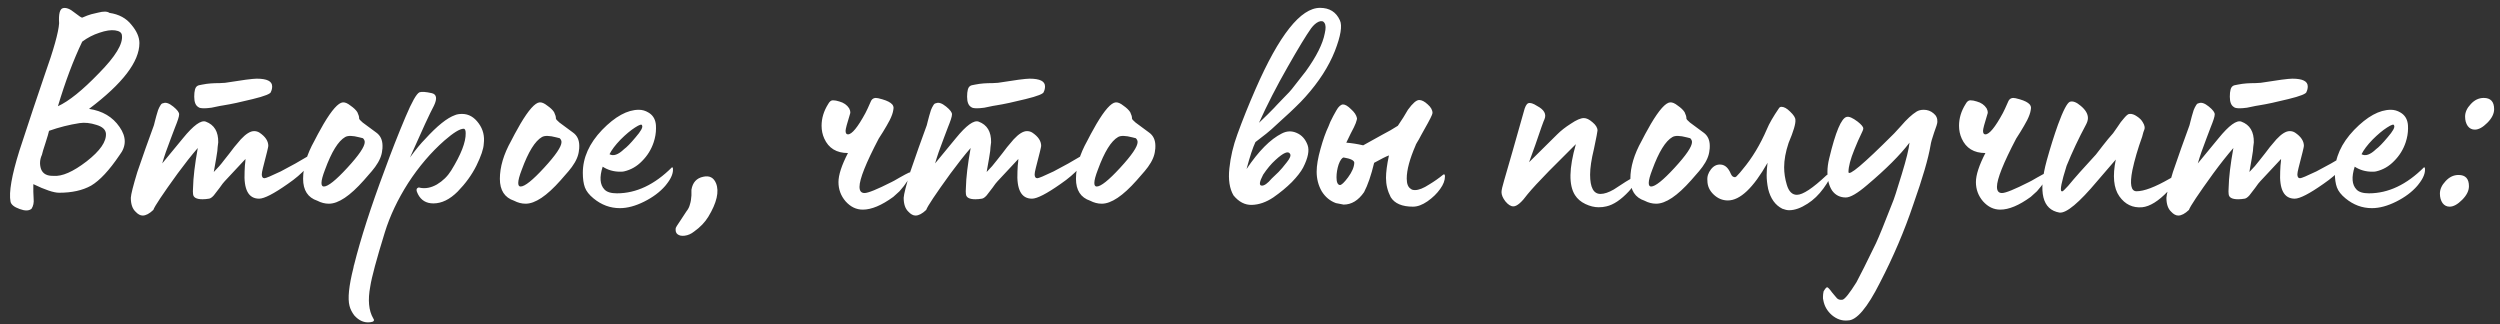 <?xml version="1.0" encoding="UTF-8"?> <svg xmlns="http://www.w3.org/2000/svg" width="270" height="35" viewBox="0 0 270 35" fill="none"><rect x="0" y="0" width="270" height="35" fill="#333333" stroke="none"/> <path d="M3.408 22.544C3.131 22.779 2.704 22.789 2.128 22.576C1.531 22.363 1.2 22.096 1.136 21.776C0.944 20.773 1.264 18.939 2.096 16.272C3.141 13.072 4.048 10.352 4.816 8.112C5.797 5.36 6.32 3.493 6.384 2.512C6.32 1.509 6.459 0.965 6.8 0.88C7.141 0.795 7.557 0.955 8.048 1.36C8.539 1.744 8.816 1.925 8.88 1.904L9.424 1.68C9.616 1.595 10.011 1.488 10.608 1.36C11.184 1.211 11.589 1.221 11.824 1.392C12.848 1.541 13.637 1.968 14.192 2.672C14.768 3.355 15.056 4.016 15.056 4.656C15.056 6.661 13.243 9.029 9.616 11.76C11.067 11.973 12.165 12.624 12.912 13.712C13.659 14.779 13.659 15.792 12.912 16.752C11.803 18.395 10.779 19.493 9.84 20.048C8.923 20.56 7.771 20.816 6.384 20.816C5.808 20.816 4.88 20.507 3.6 19.888C3.6 20.037 3.6 20.315 3.6 20.72C3.621 21.104 3.632 21.349 3.632 21.456C3.675 21.883 3.6 22.245 3.408 22.544ZM6.256 11.472C7.429 10.939 8.901 9.755 10.672 7.92C12.464 6.107 13.296 4.741 13.168 3.824C13.147 3.525 12.901 3.344 12.432 3.28C11.984 3.216 11.419 3.301 10.736 3.536C10.075 3.749 9.456 4.069 8.88 4.496C7.92 6.501 7.045 8.827 6.256 11.472ZM5.776 18.992C6.693 19.077 7.888 18.555 9.36 17.424C10.811 16.293 11.504 15.291 11.44 14.416C11.397 13.989 11.056 13.68 10.416 13.488C9.755 13.275 9.147 13.211 8.592 13.296C7.483 13.467 6.384 13.744 5.296 14.128C5.253 14.341 5.125 14.779 4.912 15.44C4.699 16.08 4.571 16.507 4.528 16.72C4.293 17.232 4.261 17.744 4.432 18.256C4.624 18.768 5.072 19.013 5.776 18.992ZM22.065 11.696C21.723 11.696 21.51 11.653 21.425 11.568C21.126 11.397 20.977 11.024 20.977 10.448C20.977 9.808 21.083 9.424 21.297 9.296C21.361 9.232 21.542 9.179 21.841 9.136C22.161 9.072 22.47 9.029 22.769 9.008C23.067 8.987 23.387 8.976 23.729 8.976C24.07 8.955 24.262 8.944 24.305 8.944C26.161 8.645 27.302 8.496 27.729 8.496C28.838 8.496 29.393 8.773 29.393 9.328C29.393 9.541 29.35 9.733 29.265 9.904C29.265 10.117 28.603 10.384 27.281 10.704C26.001 11.024 24.955 11.248 24.145 11.376L23.761 11.44C23.483 11.504 23.174 11.568 22.833 11.632C22.491 11.675 22.235 11.696 22.065 11.696ZM15.409 23.28C15.153 23.28 14.897 23.141 14.641 22.864C14.299 22.544 14.129 22.043 14.129 21.36C14.15 20.976 14.385 20.048 14.833 18.576C15.43 16.827 16.027 15.141 16.625 13.52C16.646 13.477 16.678 13.349 16.721 13.136C16.785 12.923 16.838 12.72 16.881 12.528C16.945 12.315 17.009 12.101 17.073 11.888C17.158 11.675 17.243 11.504 17.329 11.376C17.414 11.227 17.51 11.152 17.617 11.152C17.894 11.024 18.257 11.141 18.705 11.504C19.153 11.867 19.366 12.155 19.345 12.368C19.345 12.581 19.195 13.051 18.897 13.776C18.619 14.501 18.47 14.896 18.449 14.96C18.043 16.005 17.734 16.901 17.521 17.648L19.761 14.928C20.891 13.541 21.713 12.944 22.225 13.136C23.142 13.477 23.59 14.224 23.569 15.376C23.569 15.461 23.547 15.632 23.505 15.888C23.483 16.123 23.473 16.261 23.473 16.304C23.43 16.645 23.302 17.403 23.089 18.576C23.515 18.149 23.878 17.733 24.177 17.328L24.785 16.56L25.297 15.888L26.001 15.056C26.555 14.459 27.035 14.16 27.441 14.16C27.654 14.16 27.846 14.213 28.017 14.32C28.657 14.747 28.977 15.227 28.977 15.76C28.977 15.867 28.785 16.656 28.401 18.128C28.315 18.469 28.273 18.704 28.273 18.832C28.273 19.109 28.369 19.248 28.561 19.248C28.71 19.248 29.297 19.003 30.321 18.512C31.43 17.936 32.422 17.381 33.297 16.848C33.467 16.741 33.606 16.688 33.713 16.688C33.798 16.688 33.841 16.752 33.841 16.88C33.841 17.157 33.585 17.584 33.073 18.16C32.561 18.736 31.899 19.301 31.089 19.856C29.574 20.923 28.539 21.456 27.985 21.456C26.833 21.456 26.31 20.475 26.417 18.512C26.417 18.405 26.427 18.192 26.449 17.872C26.491 17.531 26.513 17.296 26.513 17.168L24.273 19.568C24.145 19.696 23.963 19.931 23.729 20.272C23.494 20.592 23.281 20.869 23.089 21.104C22.897 21.317 22.726 21.435 22.577 21.456C22.321 21.499 22.086 21.52 21.873 21.52C21.211 21.52 20.87 21.328 20.849 20.944C20.827 20.795 20.827 20.571 20.849 20.272C20.87 19.184 21.041 17.755 21.361 15.984C20.678 16.773 19.953 17.691 19.185 18.736C17.563 20.976 16.689 22.288 16.561 22.672C16.134 23.077 15.75 23.28 15.409 23.28ZM35.52 22C35.093 22 34.677 21.893 34.272 21.68C33.248 21.339 32.736 20.549 32.736 19.312C32.736 18.032 33.141 16.667 33.952 15.216C33.952 15.195 34.08 14.949 34.336 14.48C34.592 14.011 34.795 13.648 34.944 13.392C35.84 11.877 36.533 11.099 37.024 11.056C37.259 11.035 37.536 11.152 37.856 11.408C38.197 11.643 38.443 11.877 38.592 12.112C38.72 12.389 38.784 12.592 38.784 12.72V12.784C38.784 12.869 38.912 13.019 39.168 13.232C39.296 13.339 39.787 13.701 40.64 14.32C41.088 14.64 41.312 15.12 41.312 15.76C41.312 15.995 41.301 16.144 41.28 16.208C41.237 16.784 40.981 17.392 40.512 18.032C40.341 18.245 40.224 18.395 40.16 18.48L39.296 19.472C37.803 21.157 36.544 22 35.52 22ZM34.976 20.144C35.424 20.144 36.267 19.472 37.504 18.128C38.763 16.763 39.392 15.835 39.392 15.344C39.392 15.195 39.328 15.056 39.2 14.928L38.816 14.832C38.091 14.64 37.579 14.629 37.28 14.8C36.533 15.227 35.808 16.4 35.104 18.32C34.848 18.981 34.72 19.461 34.72 19.76C34.72 20.016 34.805 20.144 34.976 20.144ZM40.31 34.384C40.481 34.619 40.374 34.757 39.99 34.8C39.35 34.885 38.774 34.64 38.262 34.064C38.006 33.723 37.836 33.381 37.75 33.04C37.537 32.251 37.676 30.885 38.166 28.944C38.166 28.923 38.177 28.869 38.198 28.784C38.198 28.72 38.209 28.677 38.23 28.656C38.956 25.755 40.054 22.341 41.526 18.416C42.23 16.475 42.988 14.544 43.798 12.624C44.481 11.003 44.982 10.117 45.302 9.968C45.537 9.883 45.985 9.915 46.646 10.064C47.158 10.192 47.233 10.64 46.87 11.408C46.444 12.197 45.58 14.064 44.278 17.008C44.918 16.133 45.462 15.472 45.91 15.024C47.212 13.595 48.289 12.731 49.142 12.432C49.334 12.347 49.59 12.304 49.91 12.304C50.614 12.304 51.212 12.645 51.702 13.328C52.172 13.968 52.353 14.704 52.246 15.536C52.225 16.069 51.958 16.859 51.446 17.904C50.956 18.885 50.284 19.813 49.43 20.688C48.577 21.541 47.702 21.968 46.806 21.968C46.038 21.968 45.484 21.637 45.142 20.976C44.929 20.571 44.94 20.336 45.174 20.272C45.217 20.229 45.27 20.229 45.334 20.272C45.932 20.4 46.55 20.283 47.19 19.92C47.83 19.536 48.342 19.035 48.726 18.416C49.793 16.688 50.316 15.344 50.294 14.384C50.294 14.064 50.22 13.904 50.07 13.904C49.665 13.904 48.972 14.331 47.99 15.184C46.54 16.464 45.238 17.989 44.086 19.76C42.956 21.531 42.113 23.312 41.558 25.104C40.662 28.005 40.14 29.947 39.99 30.928C39.713 32.4 39.82 33.552 40.31 34.384ZM56.77 22C56.343 22 55.927 21.893 55.522 21.68C54.498 21.339 53.986 20.549 53.986 19.312C53.986 18.032 54.391 16.667 55.202 15.216C55.202 15.195 55.33 14.949 55.586 14.48C55.842 14.011 56.045 13.648 56.194 13.392C57.09 11.877 57.783 11.099 58.274 11.056C58.509 11.035 58.786 11.152 59.106 11.408C59.447 11.643 59.693 11.877 59.842 12.112C59.97 12.389 60.034 12.592 60.034 12.72V12.784C60.034 12.869 60.162 13.019 60.418 13.232C60.546 13.339 61.037 13.701 61.89 14.32C62.338 14.64 62.562 15.12 62.562 15.76C62.562 15.995 62.551 16.144 62.53 16.208C62.487 16.784 62.231 17.392 61.762 18.032C61.591 18.245 61.474 18.395 61.41 18.48L60.546 19.472C59.053 21.157 57.794 22 56.77 22ZM56.226 20.144C56.674 20.144 57.517 19.472 58.754 18.128C60.013 16.763 60.642 15.835 60.642 15.344C60.642 15.195 60.578 15.056 60.45 14.928L60.066 14.832C59.341 14.64 58.829 14.629 58.53 14.8C57.783 15.227 57.058 16.4 56.354 18.32C56.098 18.981 55.97 19.461 55.97 19.76C55.97 20.016 56.055 20.144 56.226 20.144ZM66.945 22.48C65.9 22.48 64.95 22.128 64.097 21.424C63.628 21.04 63.318 20.645 63.169 20.24C63.02 19.835 62.945 19.312 62.945 18.672C62.945 17.029 63.638 15.483 65.025 14.032C66.433 12.581 67.756 11.856 68.993 11.856C69.356 11.856 69.697 11.952 70.017 12.144C70.465 12.4 70.732 12.795 70.817 13.328C70.838 13.413 70.849 13.595 70.849 13.872C70.849 14.363 70.764 14.864 70.593 15.376C70.337 16.144 69.921 16.816 69.345 17.392C68.79 17.968 68.14 18.341 67.393 18.512C67.329 18.533 67.19 18.544 66.977 18.544C66.273 18.544 65.644 18.363 65.089 18C64.726 19.131 64.79 19.952 65.281 20.464C65.537 20.741 65.985 20.88 66.625 20.88C68.716 20.88 70.7 19.941 72.577 18.064C72.598 18.043 72.63 18.075 72.673 18.16C72.737 18.672 72.502 19.259 71.969 19.92L71.841 20.08C71.265 20.741 70.508 21.307 69.569 21.776C68.63 22.245 67.756 22.48 66.945 22.48ZM65.825 16.656C66.252 16.891 66.774 16.709 67.393 16.112C67.692 15.899 68.108 15.472 68.641 14.832C69.217 14.171 69.452 13.744 69.345 13.552C69.324 13.381 69.068 13.456 68.577 13.776C68.108 14.075 67.585 14.512 67.009 15.088C66.454 15.664 66.06 16.187 65.825 16.656ZM73.939 25.456C73.619 25.499 73.363 25.445 73.171 25.296C73 25.168 72.936 24.944 72.979 24.624C72.979 24.581 73.139 24.325 73.459 23.856C73.693 23.515 73.917 23.173 74.131 22.832C74.323 22.597 74.451 22.341 74.515 22.064C74.6 21.808 74.653 21.488 74.675 21.104V20.496C74.803 19.707 75.229 19.237 75.955 19.088C76.616 18.939 77.075 19.173 77.331 19.792C77.693 20.688 77.416 21.893 76.499 23.408C76.136 24.005 75.624 24.539 74.963 25.008C74.643 25.264 74.301 25.413 73.939 25.456ZM93.179 22.64C92.475 22.64 91.856 22.341 91.323 21.744C90.811 21.147 90.555 20.453 90.555 19.664C90.555 18.896 90.896 17.851 91.579 16.528C90.342 16.528 89.488 16.005 89.019 14.96C88.827 14.533 88.731 14.075 88.731 13.584C88.731 12.773 88.966 11.995 89.435 11.248C89.584 10.971 89.755 10.832 89.947 10.832C90.16 10.832 90.395 10.875 90.651 10.96C91.12 11.088 91.472 11.333 91.707 11.696C91.792 11.867 91.835 12.005 91.835 12.112C91.835 12.197 91.824 12.261 91.803 12.304C91.483 13.328 91.323 13.936 91.323 14.128C91.323 14.384 91.408 14.512 91.579 14.512C92.006 14.512 92.635 13.744 93.467 12.208C93.574 12.016 93.776 11.579 94.075 10.896C94.224 10.619 94.48 10.523 94.843 10.608C95.483 10.757 95.931 10.928 96.187 11.12C96.464 11.312 96.56 11.568 96.475 11.888C96.432 12.187 96.304 12.549 96.091 12.976C95.878 13.381 95.632 13.808 95.355 14.256C95.078 14.683 94.928 14.917 94.907 14.96C93.52 17.605 92.827 19.344 92.827 20.176C92.827 20.624 93.008 20.848 93.371 20.848C93.755 20.848 94.726 20.453 96.283 19.664C96.39 19.621 96.678 19.461 97.147 19.184C97.638 18.907 97.979 18.725 98.171 18.64C98.278 18.597 98.331 18.608 98.331 18.672C98.331 18.693 98.331 18.725 98.331 18.768C98.246 19.237 97.851 19.867 97.147 20.656L96.475 21.264C95.216 22.181 94.118 22.64 93.179 22.64ZM105.534 11.696C105.192 11.696 104.979 11.653 104.894 11.568C104.595 11.397 104.446 11.024 104.446 10.448C104.446 9.808 104.552 9.424 104.766 9.296C104.83 9.232 105.011 9.179 105.31 9.136C105.63 9.072 105.939 9.029 106.238 9.008C106.536 8.987 106.856 8.976 107.198 8.976C107.539 8.955 107.731 8.944 107.774 8.944C109.63 8.645 110.771 8.496 111.198 8.496C112.307 8.496 112.862 8.773 112.862 9.328C112.862 9.541 112.819 9.733 112.734 9.904C112.734 10.117 112.072 10.384 110.75 10.704C109.47 11.024 108.424 11.248 107.614 11.376L107.23 11.44C106.952 11.504 106.643 11.568 106.302 11.632C105.96 11.675 105.704 11.696 105.534 11.696ZM98.877 23.28C98.621 23.28 98.365 23.141 98.109 22.864C97.768 22.544 97.597 22.043 97.597 21.36C97.619 20.976 97.853 20.048 98.302 18.576C98.899 16.827 99.496 15.141 100.094 13.52C100.115 13.477 100.147 13.349 100.19 13.136C100.254 12.923 100.307 12.72 100.35 12.528C100.414 12.315 100.478 12.101 100.542 11.888C100.627 11.675 100.712 11.504 100.798 11.376C100.883 11.227 100.979 11.152 101.086 11.152C101.363 11.024 101.726 11.141 102.174 11.504C102.622 11.867 102.835 12.155 102.814 12.368C102.814 12.581 102.664 13.051 102.366 13.776C102.088 14.501 101.939 14.896 101.918 14.96C101.512 16.005 101.203 16.901 100.99 17.648L103.23 14.928C104.36 13.541 105.182 12.944 105.694 13.136C106.611 13.477 107.059 14.224 107.038 15.376C107.038 15.461 107.016 15.632 106.974 15.888C106.952 16.123 106.942 16.261 106.942 16.304C106.899 16.645 106.771 17.403 106.558 18.576C106.984 18.149 107.347 17.733 107.646 17.328L108.254 16.56L108.766 15.888L109.47 15.056C110.024 14.459 110.504 14.16 110.91 14.16C111.123 14.16 111.315 14.213 111.486 14.32C112.126 14.747 112.446 15.227 112.446 15.76C112.446 15.867 112.254 16.656 111.87 18.128C111.784 18.469 111.742 18.704 111.742 18.832C111.742 19.109 111.838 19.248 112.03 19.248C112.179 19.248 112.766 19.003 113.79 18.512C114.899 17.936 115.891 17.381 116.766 16.848C116.936 16.741 117.075 16.688 117.182 16.688C117.267 16.688 117.31 16.752 117.31 16.88C117.31 17.157 117.054 17.584 116.542 18.16C116.03 18.736 115.368 19.301 114.558 19.856C113.043 20.923 112.008 21.456 111.454 21.456C110.302 21.456 109.779 20.475 109.886 18.512C109.886 18.405 109.896 18.192 109.918 17.872C109.96 17.531 109.982 17.296 109.982 17.168L107.742 19.568C107.614 19.696 107.432 19.931 107.198 20.272C106.963 20.592 106.75 20.869 106.558 21.104C106.366 21.317 106.195 21.435 106.046 21.456C105.79 21.499 105.555 21.52 105.342 21.52C104.68 21.52 104.339 21.328 104.318 20.944C104.296 20.795 104.296 20.571 104.318 20.272C104.339 19.184 104.51 17.755 104.83 15.984C104.147 16.773 103.422 17.691 102.654 18.736C101.032 20.976 100.158 22.288 100.03 22.672C99.603 23.077 99.219 23.28 98.877 23.28ZM118.989 22C118.562 22 118.146 21.893 117.741 21.68C116.717 21.339 116.205 20.549 116.205 19.312C116.205 18.032 116.61 16.667 117.421 15.216C117.421 15.195 117.549 14.949 117.805 14.48C118.061 14.011 118.263 13.648 118.413 13.392C119.309 11.877 120.002 11.099 120.493 11.056C120.727 11.035 121.005 11.152 121.325 11.408C121.666 11.643 121.911 11.877 122.061 12.112C122.189 12.389 122.253 12.592 122.253 12.72V12.784C122.253 12.869 122.381 13.019 122.637 13.232C122.765 13.339 123.255 13.701 124.109 14.32C124.557 14.64 124.781 15.12 124.781 15.76C124.781 15.995 124.77 16.144 124.749 16.208C124.706 16.784 124.45 17.392 123.981 18.032C123.81 18.245 123.693 18.395 123.629 18.48L122.765 19.472C121.271 21.157 120.013 22 118.989 22ZM118.445 20.144C118.893 20.144 119.735 19.472 120.973 18.128C122.231 16.763 122.861 15.835 122.861 15.344C122.861 15.195 122.797 15.056 122.669 14.928L122.285 14.832C121.559 14.64 121.047 14.629 120.749 14.8C120.002 15.227 119.277 16.4 118.573 18.32C118.317 18.981 118.189 19.461 118.189 19.76C118.189 20.016 118.274 20.144 118.445 20.144ZM133.219 21.104C132.792 20.379 132.643 19.408 132.771 18.192C132.899 16.955 133.187 15.728 133.635 14.512C134.19 12.976 134.84 11.355 135.587 9.648C138.147 3.781 140.472 0.848 142.563 0.848C143.587 0.848 144.302 1.296 144.707 2.192C144.984 2.768 144.803 3.877 144.163 5.52C143.502 7.184 142.446 8.827 140.995 10.448C140.675 10.811 140.291 11.205 139.843 11.632C139.566 11.909 139.107 12.336 138.467 12.912C137.848 13.467 137.464 13.819 137.315 13.968C137.144 14.139 136.568 14.597 135.587 15.344C135.31 15.92 134.99 16.891 134.627 18.256C135.928 16.315 137.198 15.035 138.435 14.416C138.968 14.139 139.502 14.117 140.035 14.352C140.59 14.587 140.984 15.024 141.219 15.664C141.432 16.24 141.272 17.051 140.739 18.096C140.504 18.544 140.099 19.067 139.523 19.664C138.947 20.24 138.275 20.795 137.507 21.328C136.739 21.84 135.971 22.107 135.203 22.128C134.456 22.149 133.795 21.808 133.219 21.104ZM135.971 13.264L136.931 12.336C137.507 11.76 137.827 11.429 137.891 11.344L138.659 10.544C139.128 10.075 139.416 9.765 139.523 9.616L141.027 7.696C142.179 6.096 142.862 4.731 143.075 3.6C143.203 3.067 143.192 2.693 143.043 2.48C142.915 2.267 142.702 2.224 142.403 2.352C142.126 2.48 141.859 2.715 141.603 3.056C141.07 3.803 140.227 5.189 139.075 7.216C137.88 9.307 136.846 11.323 135.971 13.264ZM137.347 19.28C137.496 19.152 137.742 18.917 138.083 18.576C138.318 18.341 138.616 17.989 138.979 17.52C139.32 17.093 139.438 16.795 139.331 16.624C139.139 16.261 138.606 16.485 137.731 17.296C137.283 17.701 136.846 18.224 136.419 18.864C136.014 19.632 135.96 20.027 136.259 20.048C136.536 20.069 136.899 19.813 137.347 19.28ZM152.599 22.32C151.425 22.32 150.625 21.979 150.199 21.296C149.857 20.635 149.687 19.941 149.687 19.216C149.687 18.597 149.793 17.787 150.007 16.784C149.708 16.891 149.175 17.157 148.407 17.584C148.087 18.928 147.724 19.984 147.319 20.752C146.7 21.648 145.964 22.096 145.111 22.096L144.279 21.936C143.639 21.701 143.127 21.275 142.743 20.656C142.38 20.016 142.199 19.312 142.199 18.544C142.199 17.883 142.337 17.061 142.615 16.08C142.892 15.077 143.18 14.267 143.479 13.648C143.5 13.584 143.564 13.424 143.671 13.168C143.799 12.891 143.905 12.677 143.991 12.528C144.076 12.357 144.183 12.165 144.311 11.952C144.439 11.717 144.567 11.547 144.695 11.44C144.823 11.333 144.94 11.28 145.047 11.28C145.281 11.28 145.569 11.451 145.911 11.792C146.273 12.112 146.487 12.432 146.551 12.752C146.572 12.816 146.529 12.997 146.423 13.296C146.337 13.531 146.156 13.904 145.879 14.416L145.399 15.408C145.975 15.451 146.583 15.547 147.223 15.696C147.479 15.547 148.151 15.173 149.239 14.576C149.9 14.235 150.476 13.904 150.967 13.584C151.393 12.965 151.756 12.389 152.055 11.856C152.567 11.152 152.972 10.8 153.271 10.8C153.548 10.8 153.857 10.96 154.199 11.28C154.54 11.579 154.711 11.888 154.711 12.208C154.711 12.357 154.412 12.955 153.815 14C153.708 14.192 153.601 14.384 153.495 14.576C153.388 14.768 153.303 14.928 153.239 15.056C153.175 15.163 153.111 15.269 153.047 15.376C153.004 15.461 152.961 15.536 152.919 15.6C152.897 15.643 152.887 15.675 152.887 15.696C152.247 17.168 151.927 18.363 151.927 19.28C151.927 19.856 152.076 20.229 152.375 20.4C152.46 20.485 152.609 20.528 152.823 20.528C153.228 20.528 153.74 20.325 154.359 19.92C154.892 19.6 155.393 19.248 155.863 18.864C155.991 18.779 156.055 18.843 156.055 19.056C156.055 19.483 155.884 19.931 155.543 20.4C155.201 20.891 154.743 21.339 154.167 21.744C153.612 22.128 153.089 22.32 152.599 22.32ZM144.695 19.984C144.865 20.005 145.164 19.728 145.591 19.152C146.017 18.576 146.241 18.053 146.263 17.584C146.263 17.328 145.879 17.136 145.111 17.008C144.919 17.051 144.737 17.307 144.567 17.776C144.417 18.245 144.343 18.704 144.343 19.152C144.343 19.664 144.46 19.941 144.695 19.984ZM172.659 22.384C172.19 22.384 171.71 22.267 171.219 22.032C170.728 21.797 170.355 21.477 170.099 21.072C169.416 20.005 169.448 18.171 170.195 15.568L167.283 18.48C166.238 19.547 165.47 20.379 164.979 20.976C164.339 21.851 163.827 22.288 163.443 22.288C163.166 22.288 162.878 22.107 162.579 21.744C162.302 21.381 162.163 21.051 162.163 20.752C162.163 20.539 162.259 20.112 162.451 19.472L163.347 16.368L164.563 12.08C164.691 11.547 164.851 11.237 165.043 11.152C165.256 11.067 165.576 11.163 166.003 11.44C166.771 11.845 167.038 12.325 166.803 12.88C166.782 12.901 166.675 13.179 166.483 13.712C166.312 14.224 166.088 14.875 165.811 15.664C165.534 16.432 165.31 17.051 165.139 17.52L168.179 14.512C168.584 14.107 169.075 13.723 169.651 13.36C170.248 12.955 170.718 12.752 171.059 12.752C171.336 12.752 171.646 12.901 171.987 13.2C172.35 13.499 172.531 13.797 172.531 14.096C172.531 14.203 172.403 14.864 172.147 16.08C171.87 17.211 171.731 18.139 171.731 18.864C171.731 20.251 172.104 20.944 172.851 20.944C173.256 20.944 173.736 20.784 174.291 20.464L175.571 19.632L176.755 18.928C176.819 18.885 176.851 18.917 176.851 19.024C176.851 19.365 176.606 19.835 176.115 20.432L175.923 20.656C175.07 21.573 174.259 22.117 173.491 22.288C173.235 22.352 172.958 22.384 172.659 22.384ZM178.864 22C178.437 22 178.021 21.893 177.616 21.68C176.592 21.339 176.08 20.549 176.08 19.312C176.08 18.032 176.485 16.667 177.296 15.216C177.296 15.195 177.424 14.949 177.68 14.48C177.936 14.011 178.138 13.648 178.288 13.392C179.184 11.877 179.877 11.099 180.368 11.056C180.602 11.035 180.88 11.152 181.2 11.408C181.541 11.643 181.786 11.877 181.936 12.112C182.064 12.389 182.128 12.592 182.128 12.72V12.784C182.128 12.869 182.256 13.019 182.512 13.232C182.64 13.339 183.13 13.701 183.984 14.32C184.432 14.64 184.656 15.12 184.656 15.76C184.656 15.995 184.645 16.144 184.624 16.208C184.581 16.784 184.325 17.392 183.856 18.032C183.685 18.245 183.568 18.395 183.504 18.48L182.64 19.472C181.146 21.157 179.888 22 178.864 22ZM178.32 20.144C178.768 20.144 179.61 19.472 180.848 18.128C182.106 16.763 182.736 15.835 182.736 15.344C182.736 15.195 182.672 15.056 182.544 14.928L182.16 14.832C181.434 14.64 180.922 14.629 180.624 14.8C179.877 15.227 179.152 16.4 178.448 18.32C178.192 18.981 178.064 19.461 178.064 19.76C178.064 20.016 178.149 20.144 178.32 20.144ZM193.231 22.704C193.017 22.704 192.772 22.651 192.495 22.544C191.727 22.16 191.215 21.445 190.959 20.4C190.852 19.867 190.799 19.376 190.799 18.928C190.799 18.501 190.831 18.053 190.895 17.584C189.359 20.293 187.929 21.648 186.607 21.648C186.031 21.648 185.519 21.435 185.071 21.008C184.623 20.581 184.399 20.08 184.399 19.504C184.356 19.077 184.484 18.672 184.783 18.288C185.081 17.904 185.444 17.733 185.871 17.776C186.319 17.819 186.671 18.149 186.927 18.768C187.033 19.003 187.161 19.12 187.311 19.12C187.353 19.163 187.428 19.141 187.535 19.056C187.641 18.949 187.769 18.811 187.919 18.64C188.068 18.448 188.164 18.331 188.207 18.288C189.231 17.072 190.105 15.621 190.831 13.936C191.065 13.36 191.503 12.603 192.143 11.664C192.207 11.579 192.292 11.536 192.399 11.536C192.676 11.536 192.985 11.707 193.327 12.048C193.711 12.411 193.903 12.709 193.903 12.944C193.945 13.349 193.7 14.181 193.167 15.44C192.847 16.4 192.687 17.275 192.687 18.064C192.687 18.683 192.783 19.312 192.975 19.952C193.188 20.677 193.551 21.04 194.063 21.04C194.703 21.04 195.769 20.336 197.263 18.928C197.561 18.715 197.711 18.693 197.711 18.864C197.711 19.141 197.455 19.632 196.943 20.336C196.431 21.04 195.855 21.595 195.215 22C194.489 22.469 193.828 22.704 193.231 22.704ZM199.571 34.608C198.952 34.672 198.376 34.48 197.843 34.032C197.331 33.584 197.021 33.04 196.915 32.4L196.883 32.24C196.883 32.133 196.883 32.059 196.883 32.016C196.883 31.867 196.904 31.685 196.947 31.472C197.117 31.173 197.245 31.024 197.331 31.024C197.416 31.024 197.597 31.216 197.875 31.6L198.387 32.208C198.536 32.357 198.739 32.411 198.995 32.368C199.251 32.304 199.752 31.675 200.499 30.48C200.904 29.733 201.608 28.325 202.611 26.256C202.931 25.573 203.517 24.133 204.371 21.936C204.52 21.616 204.861 20.571 205.395 18.8C205.885 17.2 206.163 16.069 206.227 15.408C205.224 16.731 203.699 18.256 201.651 19.984C200.605 20.88 199.837 21.328 199.347 21.328C198.728 21.328 198.237 21.083 197.875 20.592C197.533 20.08 197.363 19.408 197.363 18.576C197.363 18.107 197.427 17.616 197.555 17.104C198.237 14.245 198.867 12.752 199.443 12.624C199.699 12.56 200.093 12.731 200.627 13.136C201.032 13.456 201.235 13.701 201.235 13.872C201.235 13.957 201.203 14.064 201.139 14.192C200.797 14.896 200.509 15.547 200.275 16.144C199.848 17.189 199.635 18 199.635 18.576C199.635 19.088 201.245 17.733 204.467 14.512L204.595 14.384L205.299 13.616C205.917 12.891 206.483 12.368 206.995 12.048C207.208 11.92 207.464 11.856 207.763 11.856C208.168 11.856 208.52 11.984 208.819 12.24C209.117 12.475 209.256 12.784 209.235 13.168C209.235 13.317 209.117 13.701 208.883 14.32C208.669 14.939 208.541 15.397 208.499 15.696C208.264 17.104 207.645 19.227 206.643 22.064C205.683 24.923 204.477 27.749 203.027 30.544C201.661 33.253 200.509 34.608 199.571 34.608ZM216.023 22.64C215.319 22.64 214.7 22.341 214.167 21.744C213.655 21.147 213.399 20.453 213.399 19.664C213.399 18.896 213.74 17.851 214.423 16.528C213.185 16.528 212.332 16.005 211.863 14.96C211.671 14.533 211.575 14.075 211.575 13.584C211.575 12.773 211.809 11.995 212.279 11.248C212.428 10.971 212.599 10.832 212.791 10.832C213.004 10.832 213.239 10.875 213.495 10.96C213.964 11.088 214.316 11.333 214.551 11.696C214.636 11.867 214.679 12.005 214.679 12.112C214.679 12.197 214.668 12.261 214.647 12.304C214.327 13.328 214.167 13.936 214.167 14.128C214.167 14.384 214.252 14.512 214.423 14.512C214.849 14.512 215.479 13.744 216.311 12.208C216.417 12.016 216.62 11.579 216.919 10.896C217.068 10.619 217.324 10.523 217.687 10.608C218.327 10.757 218.775 10.928 219.031 11.12C219.308 11.312 219.404 11.568 219.319 11.888C219.276 12.187 219.148 12.549 218.935 12.976C218.721 13.381 218.476 13.808 218.199 14.256C217.921 14.683 217.772 14.917 217.751 14.96C216.364 17.605 215.671 19.344 215.671 20.176C215.671 20.624 215.852 20.848 216.215 20.848C216.599 20.848 217.569 20.453 219.127 19.664C219.233 19.621 219.521 19.461 219.991 19.184C220.481 18.907 220.823 18.725 221.015 18.64C221.121 18.597 221.175 18.608 221.175 18.672C221.175 18.693 221.175 18.725 221.175 18.768C221.089 19.237 220.695 19.867 219.991 20.656L219.319 21.264C218.06 22.181 216.961 22.64 216.023 22.64ZM222.425 22.96C220.569 22.64 220.111 20.763 221.049 17.328C221.433 15.941 221.839 14.651 222.265 13.456C222.82 11.941 223.247 11.12 223.545 10.992C223.865 10.885 224.26 11.035 224.729 11.44C225.241 11.867 225.497 12.304 225.497 12.752C225.497 12.965 225.423 13.211 225.273 13.488C224.505 14.917 223.812 16.389 223.193 17.904C222.639 19.653 222.457 20.571 222.649 20.656H222.777C222.799 20.656 222.991 20.464 223.353 20.08C224.036 19.248 225.039 18.117 226.361 16.688L227.129 15.696C227.492 15.227 227.855 14.789 228.217 14.384C228.26 14.341 228.409 14.128 228.665 13.744C228.921 13.339 229.177 12.997 229.433 12.72C229.689 12.421 229.881 12.283 230.009 12.304C230.244 12.283 230.5 12.368 230.777 12.56C231.076 12.752 231.289 12.965 231.417 13.2C231.524 13.371 231.588 13.52 231.609 13.648C231.631 13.755 231.631 13.851 231.609 13.936C231.588 14 231.545 14.117 231.481 14.288C231.439 14.459 231.396 14.619 231.353 14.768C230.884 16.069 230.532 17.275 230.297 18.384C229.999 19.899 230.148 20.656 230.745 20.656C231.556 20.656 232.74 20.208 234.297 19.312L235.225 18.8C235.375 18.736 235.449 18.747 235.449 18.832C235.428 19.173 234.991 19.781 234.137 20.656C233.113 21.723 232.185 22.299 231.353 22.384C230.329 22.469 229.508 22.075 228.889 21.2C228.271 20.325 228.143 19.003 228.505 17.232C228.057 17.744 227.396 18.512 226.521 19.536C224.537 21.904 223.172 23.045 222.425 22.96ZM241.909 11.696C241.567 11.696 241.354 11.653 241.269 11.568C240.97 11.397 240.821 11.024 240.821 10.448C240.821 9.808 240.927 9.424 241.141 9.296C241.205 9.232 241.386 9.179 241.685 9.136C242.005 9.072 242.314 9.029 242.613 9.008C242.911 8.987 243.231 8.976 243.573 8.976C243.914 8.955 244.106 8.944 244.149 8.944C246.005 8.645 247.146 8.496 247.573 8.496C248.682 8.496 249.237 8.773 249.237 9.328C249.237 9.541 249.194 9.733 249.109 9.904C249.109 10.117 248.447 10.384 247.125 10.704C245.845 11.024 244.799 11.248 243.989 11.376L243.605 11.44C243.327 11.504 243.018 11.568 242.677 11.632C242.335 11.675 242.079 11.696 241.909 11.696ZM235.253 23.28C234.997 23.28 234.741 23.141 234.485 22.864C234.143 22.544 233.973 22.043 233.973 21.36C233.994 20.976 234.229 20.048 234.677 18.576C235.274 16.827 235.871 15.141 236.469 13.52C236.49 13.477 236.522 13.349 236.565 13.136C236.629 12.923 236.682 12.72 236.725 12.528C236.789 12.315 236.853 12.101 236.917 11.888C237.002 11.675 237.087 11.504 237.173 11.376C237.258 11.227 237.354 11.152 237.461 11.152C237.738 11.024 238.101 11.141 238.549 11.504C238.997 11.867 239.21 12.155 239.189 12.368C239.189 12.581 239.039 13.051 238.741 13.776C238.463 14.501 238.314 14.896 238.293 14.96C237.887 16.005 237.578 16.901 237.365 17.648L239.605 14.928C240.735 13.541 241.557 12.944 242.069 13.136C242.986 13.477 243.434 14.224 243.413 15.376C243.413 15.461 243.391 15.632 243.349 15.888C243.327 16.123 243.317 16.261 243.317 16.304C243.274 16.645 243.146 17.403 242.933 18.576C243.359 18.149 243.722 17.733 244.021 17.328L244.629 16.56L245.141 15.888L245.845 15.056C246.399 14.459 246.879 14.16 247.285 14.16C247.498 14.16 247.69 14.213 247.861 14.32C248.501 14.747 248.821 15.227 248.821 15.76C248.821 15.867 248.629 16.656 248.245 18.128C248.159 18.469 248.117 18.704 248.117 18.832C248.117 19.109 248.213 19.248 248.405 19.248C248.554 19.248 249.141 19.003 250.165 18.512C251.274 17.936 252.266 17.381 253.141 16.848C253.311 16.741 253.45 16.688 253.557 16.688C253.642 16.688 253.685 16.752 253.685 16.88C253.685 17.157 253.429 17.584 252.917 18.16C252.405 18.736 251.743 19.301 250.933 19.856C249.418 20.923 248.383 21.456 247.829 21.456C246.677 21.456 246.154 20.475 246.261 18.512C246.261 18.405 246.271 18.192 246.293 17.872C246.335 17.531 246.357 17.296 246.357 17.168L244.117 19.568C243.989 19.696 243.807 19.931 243.573 20.272C243.338 20.592 243.125 20.869 242.933 21.104C242.741 21.317 242.57 21.435 242.421 21.456C242.165 21.499 241.93 21.52 241.717 21.52C241.055 21.52 240.714 21.328 240.693 20.944C240.671 20.795 240.671 20.571 240.693 20.272C240.714 19.184 240.885 17.755 241.205 15.984C240.522 16.773 239.797 17.691 239.029 18.736C237.407 20.976 236.533 22.288 236.405 22.672C235.978 23.077 235.594 23.28 235.253 23.28ZM256.164 22.48C255.118 22.48 254.169 22.128 253.316 21.424C252.846 21.04 252.537 20.645 252.388 20.24C252.238 19.835 252.164 19.312 252.164 18.672C252.164 17.029 252.857 15.483 254.244 14.032C255.652 12.581 256.974 11.856 258.212 11.856C258.574 11.856 258.916 11.952 259.236 12.144C259.684 12.4 259.95 12.795 260.036 13.328C260.057 13.413 260.068 13.595 260.068 13.872C260.068 14.363 259.982 14.864 259.812 15.376C259.556 16.144 259.14 16.816 258.564 17.392C258.009 17.968 257.358 18.341 256.612 18.512C256.548 18.533 256.409 18.544 256.196 18.544C255.492 18.544 254.862 18.363 254.308 18C253.945 19.131 254.009 19.952 254.5 20.464C254.756 20.741 255.204 20.88 255.844 20.88C257.934 20.88 259.918 19.941 261.796 18.064C261.817 18.043 261.849 18.075 261.892 18.16C261.956 18.672 261.721 19.259 261.188 19.92L261.06 20.08C260.484 20.741 259.726 21.307 258.788 21.776C257.849 22.245 256.974 22.48 256.164 22.48ZM255.044 16.656C255.47 16.891 255.993 16.709 256.612 16.112C256.91 15.899 257.326 15.472 257.86 14.832C258.436 14.171 258.67 13.744 258.564 13.552C258.542 13.381 258.286 13.456 257.796 13.776C257.326 14.075 256.804 14.512 256.228 15.088C255.673 15.664 255.278 16.187 255.044 16.656ZM267.286 14C266.966 14 266.71 13.872 266.518 13.616C266.326 13.339 266.23 12.997 266.23 12.592C266.23 12.123 266.432 11.675 266.838 11.248C267.243 10.8 267.712 10.576 268.246 10.576C268.992 10.576 269.366 10.981 269.366 11.792C269.366 12.283 269.12 12.773 268.63 13.264C268.139 13.755 267.691 14 267.286 14ZM264.566 22.32C264.246 22.32 263.99 22.192 263.798 21.936C263.606 21.659 263.51 21.317 263.51 20.912C263.51 20.443 263.712 19.995 264.118 19.568C264.523 19.12 264.992 18.896 265.526 18.896C266.272 18.896 266.646 19.301 266.646 20.112C266.646 20.603 266.4 21.093 265.91 21.584C265.419 22.075 264.971 22.32 264.566 22.32Z" fill="white"></path> </svg> 